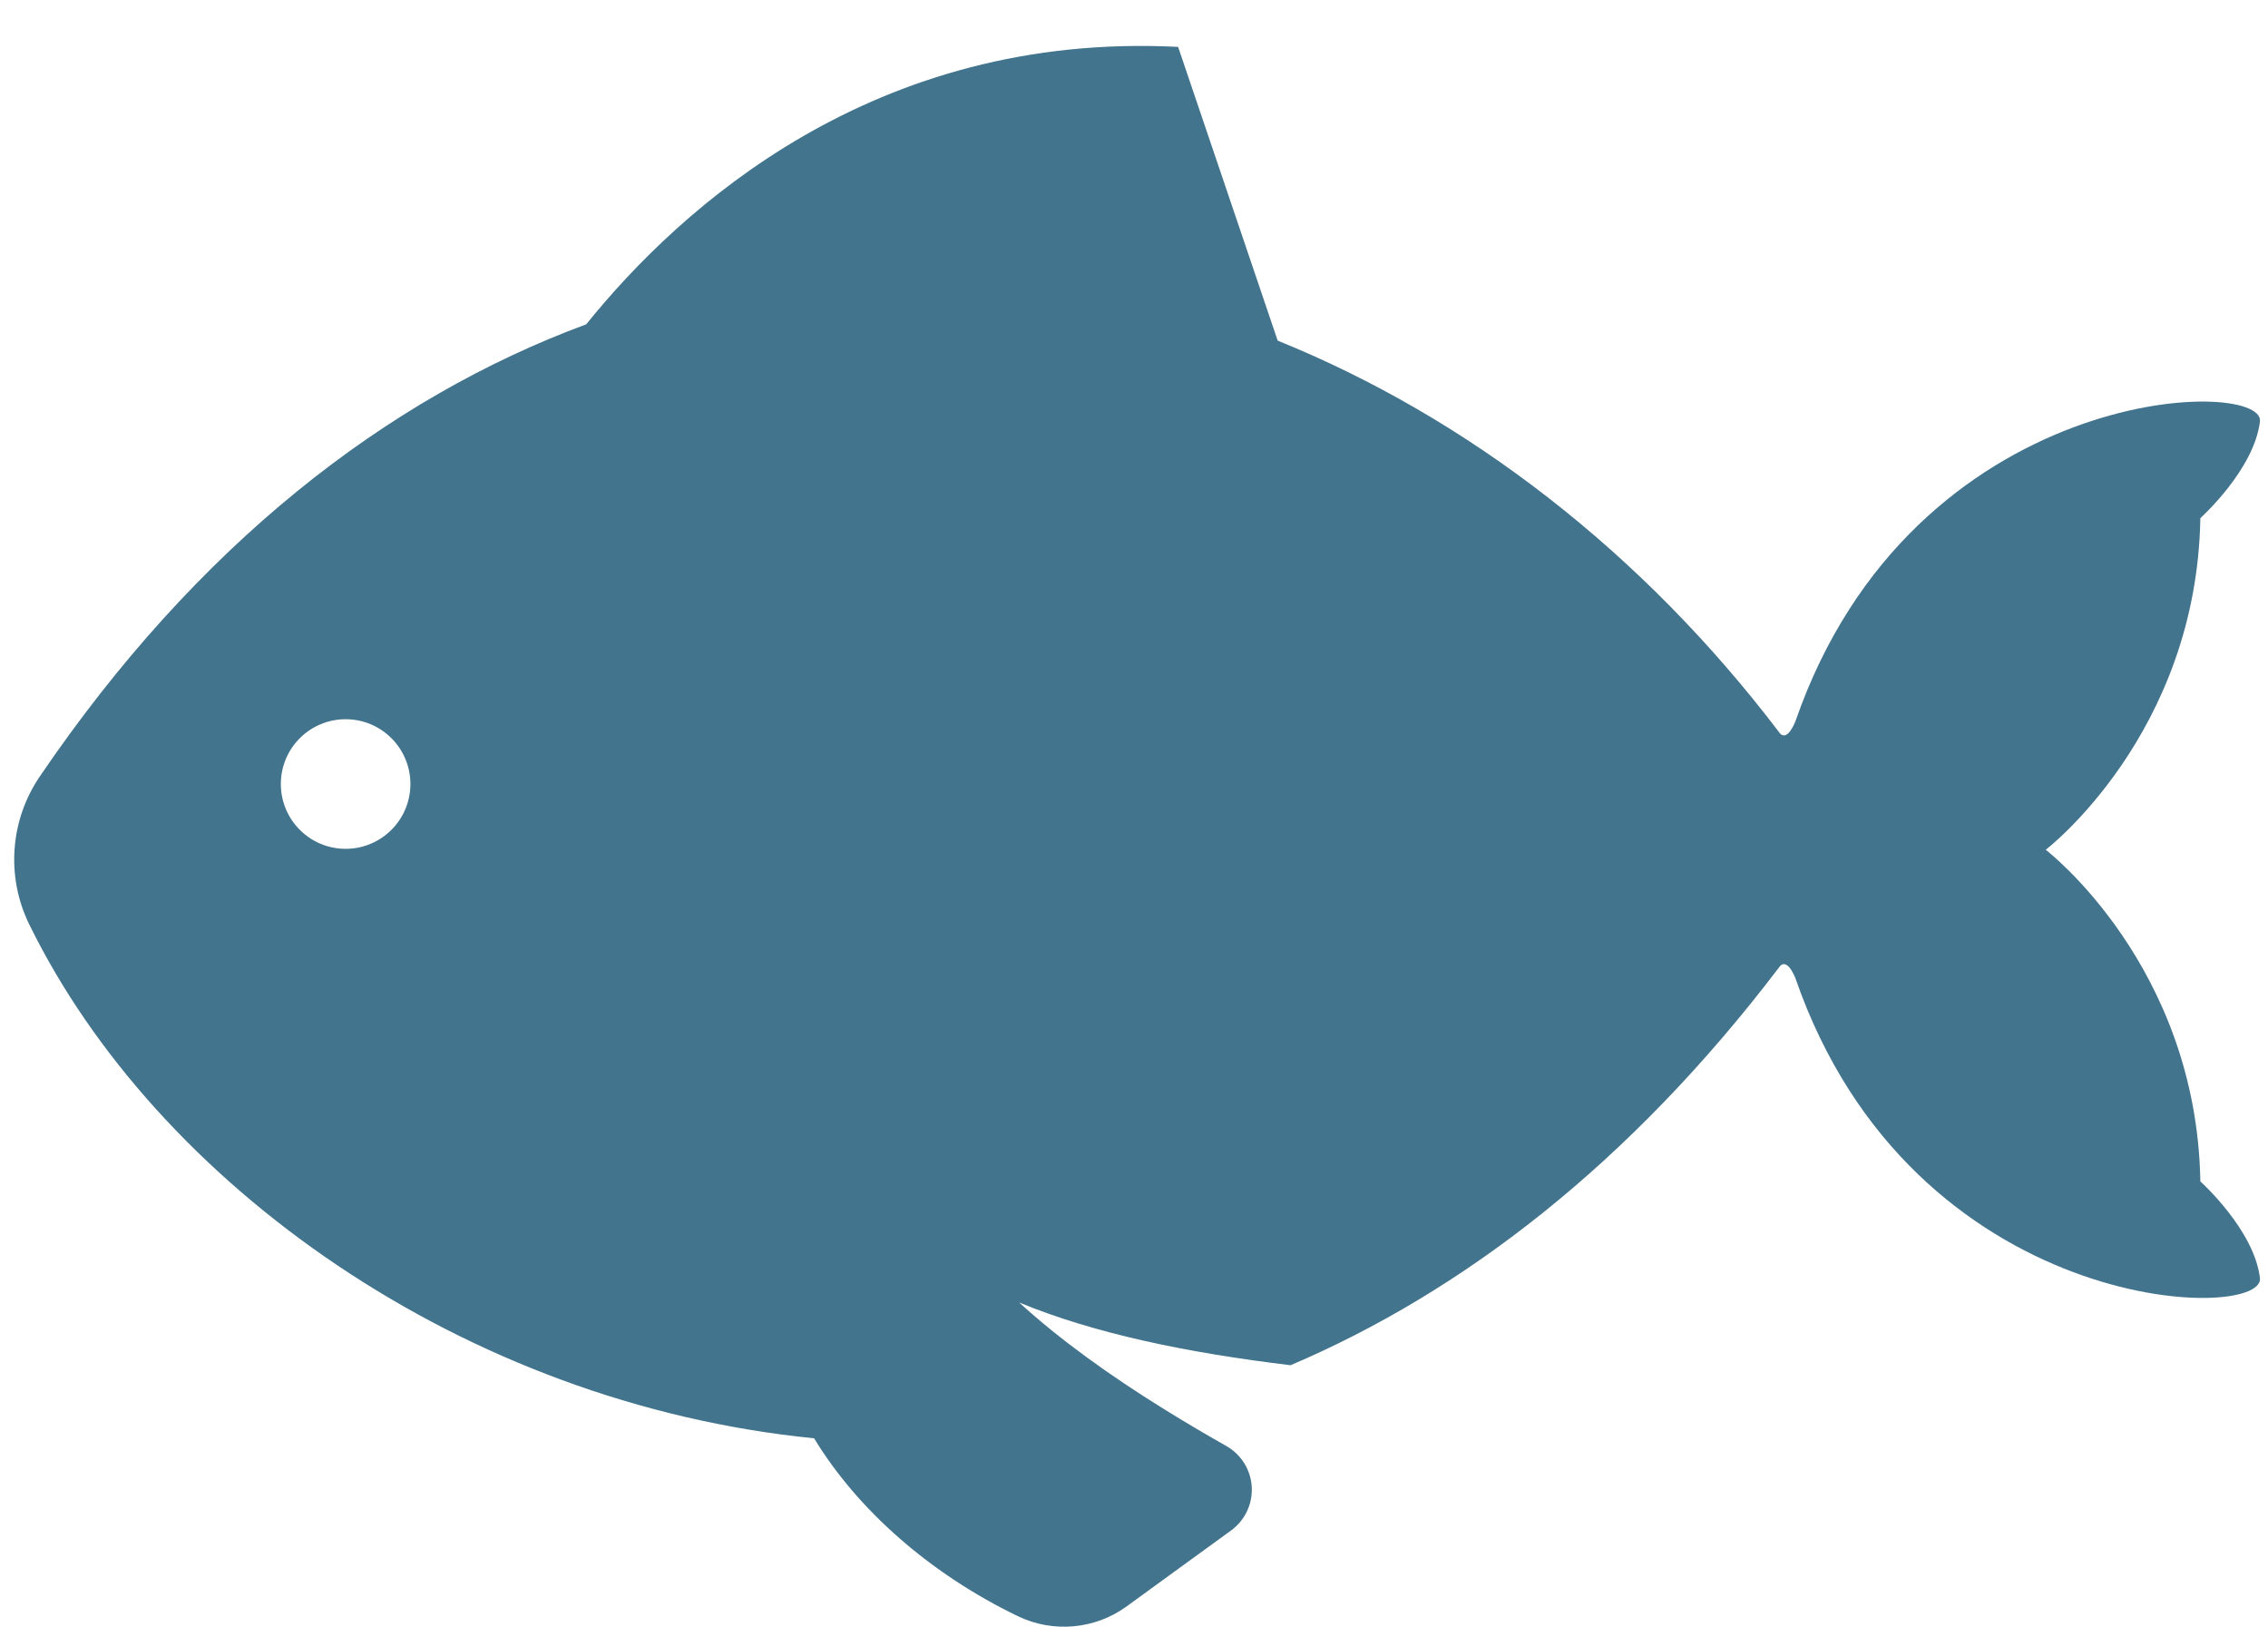 <?xml version="1.0" encoding="UTF-8"?>
<svg width="46px" height="33px" viewBox="0 0 46 33" version="1.1" xmlns="http://www.w3.org/2000/svg" xmlns:xlink="http://www.w3.org/1999/xlink">
    <!-- Generator: Sketch 54.1 (76490) - https://sketchapp.com -->
    <title>Fill 1</title>
    <desc>Created with Sketch.</desc>
    <g id="Page-1" stroke="none" stroke-width="1" fill="none" fill-rule="evenodd">
        <g id="Matriket_Midt_2.0_TM_Forside_Mobil_414px_MR_Portal" transform="translate(-133, -550)" fill="#42748D">
            <g id="Valg_blokk" transform="translate(17, 413)">
                <g id="MM_2.0_Ikoner" transform="translate(0, 115)">
                    <g id="Sjømat" transform="translate(99.442, 1)">
                        <path d="M23.568,38.212 C22.842,38.212 22.254,37.623 22.254,36.898 C22.254,36.172 22.842,35.584 23.568,35.584 C24.294,35.584 24.882,36.172 24.882,36.898 C24.882,37.623 24.294,38.212 23.568,38.212 M37.203,53.772 C37.918,54.116 38.766,54.04 39.408,53.574 L40.516,52.768 L41.527,52.034 C41.808,51.829 41.966,51.496 41.946,51.149 C41.926,50.802 41.73,50.49 41.427,50.319 C40.994,50.075 40.576,49.827 40.171,49.576 C39.054,48.883 38.053,48.163 37.229,47.411 C38.753,48.041 40.65,48.433 42.734,48.683 C46.201,47.205 49.6,44.617 52.645,40.611 C52.645,40.611 52.779,40.376 52.971,40.83 C55.352,47.706 62.471,47.827 62.395,46.921 C62.282,45.938 61.186,44.956 61.186,44.956 C61.111,40.573 58.05,38.231 58.05,38.231 C58.05,38.231 61.111,35.888 61.186,31.506 C61.186,31.506 62.282,30.523 62.395,29.541 C62.471,28.634 55.352,28.756 52.971,35.632 C52.779,36.086 52.645,35.851 52.645,35.851 C49.869,32.199 46.33,29.469 42.472,27.907 L40.453,21.951 C34.294,21.636 30.364,25.202 28.448,27.576 C24.409,29.07 20.563,32.04 17.364,36.746 C16.76,37.635 16.678,38.779 17.151,39.744 C19.732,45.009 25.953,49.457 33.07,50.165 C33.957,51.627 35.44,52.922 37.203,53.772" id="Fill-1"></path>
                    </g>
                </g>
            </g>
        </g>
    </g>
</svg>